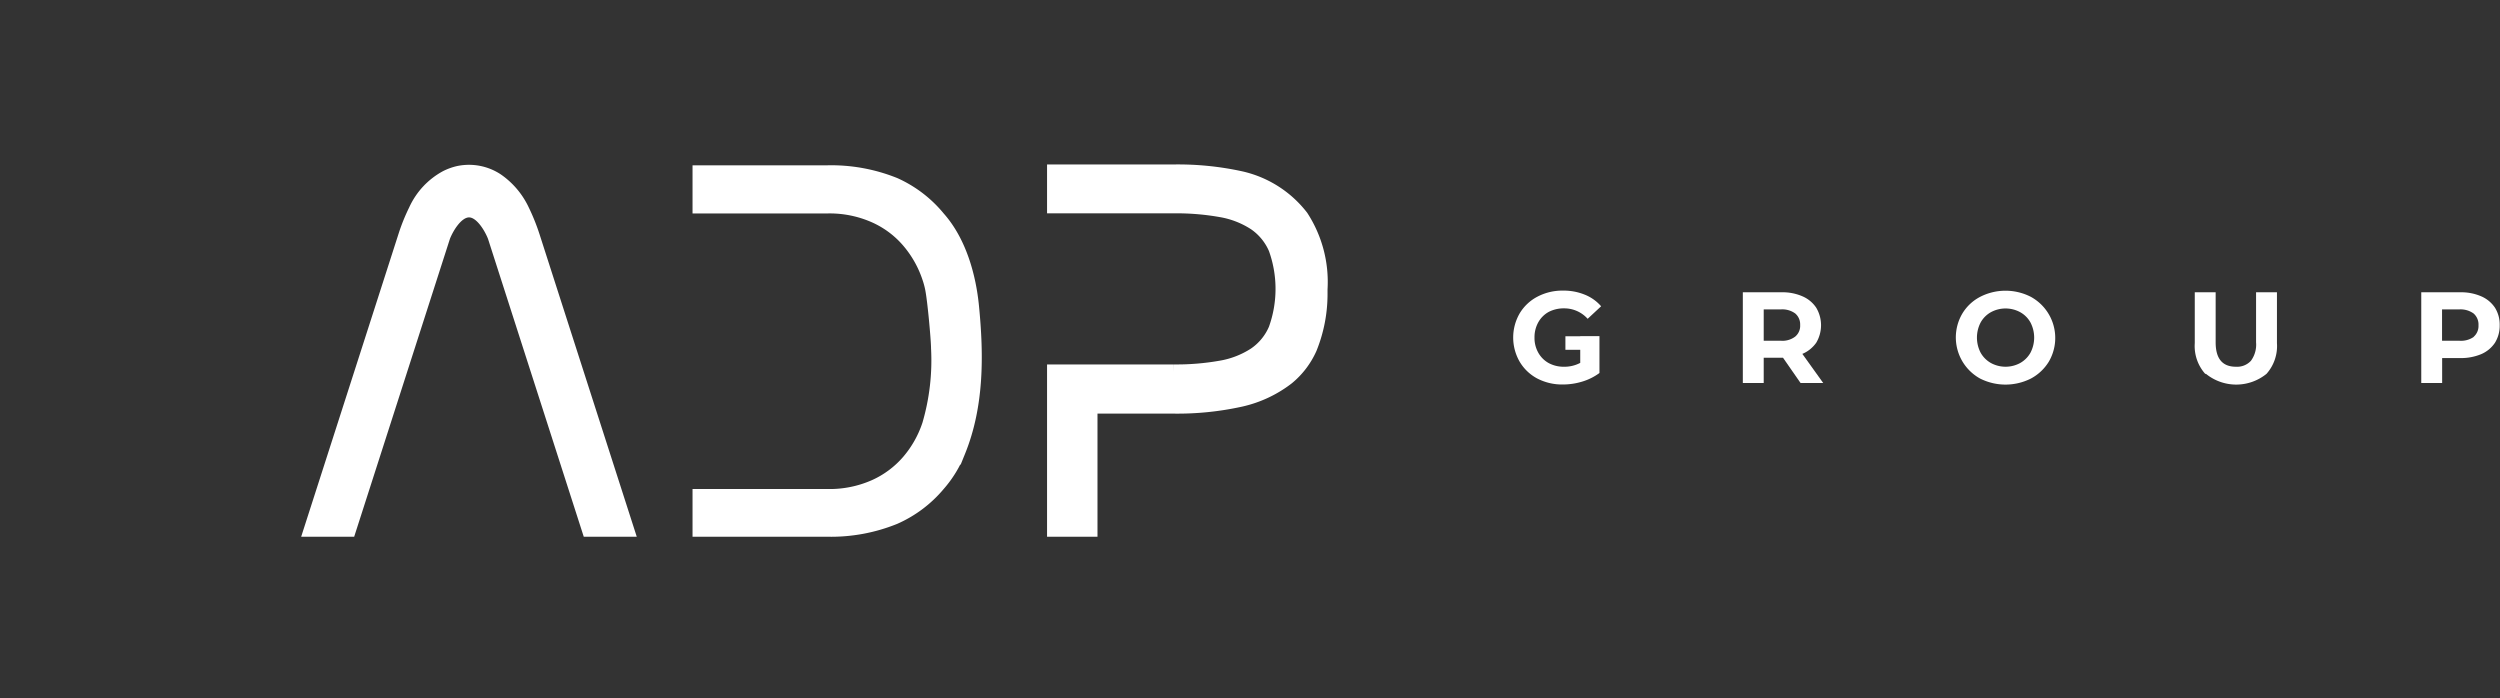 <svg xmlns="http://www.w3.org/2000/svg" xmlns:xlink="http://www.w3.org/1999/xlink" id="efb74c21-2dcd-4947-80bf-07d271822760" data-name="Calque 1" viewBox="0 0 239.41 66.89"><rect x="0" y="0" width="239.41" height="66.89" fill="#333333" stroke="none"/><defs><clipPath id="fbc7810e-867b-4e62-b2f0-45e761891e46" transform="translate(-377.38 -222.42)"><path d="M433.83,273.07l-9-28c-.17-.48-1.14-2.59-2.54-2.58s-2.37,2.1-2.54,2.58l-9,28h-3.5l9-28a17.79,17.79,0,0,1,1-2.48,6.68,6.68,0,0,1,2.91-3.12,5.1,5.1,0,0,1,1.13-.41,4.77,4.77,0,0,1,3.64.69,7.19,7.19,0,0,1,2.4,2.84,19.11,19.11,0,0,1,1,2.48l9,28Z" style="fill:#fff;stroke:#fff;stroke-width:1.5px"></path></clipPath><clipPath id="aca0891a-860f-4aca-b171-01f6c5e34fe7" transform="translate(-377.38 -222.42)"><path d="M444.45,273.07V270h12.19a10.74,10.74,0,0,0,4.51-.9,9.35,9.35,0,0,0,3.29-2.44,10.46,10.46,0,0,0,2-3.56,22,22,0,0,0,.85-7.35c0-.74-.34-4.65-.59-5.81a8.23,8.23,0,0,0-.26-.94,10.51,10.51,0,0,0-2-3.55,9.23,9.23,0,0,0-3.29-2.44,10.74,10.74,0,0,0-4.51-.9H444.45V239h12.19a16.12,16.12,0,0,1,6.39,1.17,11.46,11.46,0,0,1,4.16,3.19c2,2.25,2.92,5.55,3.2,8.48.45,4.62.48,9.39-1.29,13.76a10.59,10.59,0,0,1-1.91,3.15A11.46,11.46,0,0,1,463,271.9a16.12,16.12,0,0,1-6.39,1.17Z" style="fill:#fff;stroke:#fff;stroke-width:1.5px"></path></clipPath><clipPath id="b12c82b7-fe8f-4bc1-bedd-178dc85c8a65" transform="translate(-377.38 -222.42)"><path d="M503.76,250.11c0,.16,0,.33,0,.5a13.73,13.73,0,0,1-1,5.12,7.67,7.67,0,0,1-2.15,2.82,11.34,11.34,0,0,1-4.45,2.08,28,28,0,0,1-6.38.65h-8.05v11.79H478.4v-15h11.4a24.4,24.4,0,0,0,4.51-.37,8.68,8.68,0,0,0,3.29-1.28,5.61,5.61,0,0,0,2-2.44,11.5,11.5,0,0,0,0-7.79,5.66,5.66,0,0,0-2-2.44,8.68,8.68,0,0,0-3.29-1.28,24.4,24.4,0,0,0-4.51-.37H478.4v-3.18h11.4a28,28,0,0,1,6.38.64,10.09,10.09,0,0,1,5.77,3.67A11.36,11.36,0,0,1,503.76,250.11Z" style="fill:#fff;stroke:#fff;stroke-width:1.5px"></path></clipPath></defs><path d="M433.83,273.07l-9-28c-.17-.48-1.14-2.59-2.54-2.58s-2.37,2.1-2.54,2.58l-9,28h-3.5l9-28a17.79,17.79,0,0,1,1-2.48,6.68,6.68,0,0,1,2.91-3.12,5.1,5.1,0,0,1,1.13-.41,4.77,4.77,0,0,1,3.64.69,7.19,7.19,0,0,1,2.4,2.84,19.11,19.11,0,0,1,1,2.48l9,28Z" transform="translate(-377.38 -222.42)" style="fill:#fff"></path><g style="clip-path:url(#fbc7810e-867b-4e62-b2f0-45e761891e46)"><rect x="0.75" y="0.75" width="146.7" height="65.39" style="fill:#fff;stroke:#fff;stroke-width:1.5px"></rect></g><path d="M433.83,273.07l-9-28c-.17-.48-1.14-2.59-2.54-2.58s-2.37,2.1-2.54,2.58l-9,28h-3.5l9-28a17.79,17.79,0,0,1,1-2.48,6.68,6.68,0,0,1,2.91-3.12,5.1,5.1,0,0,1,1.13-.41,4.77,4.77,0,0,1,3.64.69,7.19,7.19,0,0,1,2.4,2.84,19.11,19.11,0,0,1,1,2.48l9,28Z" transform="translate(-377.38 -222.42)" style="fill:none;stroke:#fff;stroke-width:1.5px"></path><path d="M444.45,273.07V270h12.19a10.74,10.74,0,0,0,4.51-.9,9.35,9.35,0,0,0,3.29-2.44,10.46,10.46,0,0,0,2-3.56,22,22,0,0,0,.85-7.35c0-.74-.34-4.65-.59-5.81a8.23,8.23,0,0,0-.26-.94,10.51,10.51,0,0,0-2-3.55,9.23,9.23,0,0,0-3.29-2.44,10.74,10.74,0,0,0-4.51-.9H444.45V239h12.19a16.12,16.12,0,0,1,6.39,1.17,11.46,11.46,0,0,1,4.16,3.19c2,2.25,2.92,5.55,3.2,8.48.45,4.62.48,9.39-1.29,13.76a10.59,10.59,0,0,1-1.91,3.15A11.46,11.46,0,0,1,463,271.9a16.12,16.12,0,0,1-6.39,1.17Z" transform="translate(-377.38 -222.42)" style="fill:#fff"></path><g style="clip-path:url(#aca0891a-860f-4aca-b171-01f6c5e34fe7)"><rect x="0.75" y="0.75" width="146.7" height="65.39" style="fill:#fff;stroke:#fff;stroke-width:1.5px"></rect></g><path d="M444.45,273.07V270h12.19a10.74,10.74,0,0,0,4.51-.9,9.35,9.35,0,0,0,3.29-2.44,10.46,10.46,0,0,0,2-3.56,22,22,0,0,0,.85-7.35c0-.74-.34-4.65-.59-5.81a8.23,8.23,0,0,0-.26-.94,10.51,10.51,0,0,0-2-3.55,9.23,9.23,0,0,0-3.29-2.44,10.74,10.74,0,0,0-4.51-.9H444.45V239h12.19a16.12,16.12,0,0,1,6.39,1.17,11.46,11.46,0,0,1,4.16,3.19c2,2.25,2.92,5.55,3.2,8.48.45,4.62.48,9.39-1.29,13.76a10.59,10.59,0,0,1-1.91,3.15A11.46,11.46,0,0,1,463,271.9a16.12,16.12,0,0,1-6.39,1.17Z" transform="translate(-377.38 -222.42)" style="fill:none;stroke:#fff;stroke-width:1.5px"></path><path d="M503.76,250.11c0,.16,0,.33,0,.5a13.73,13.73,0,0,1-1,5.12,7.67,7.67,0,0,1-2.15,2.82,11.34,11.34,0,0,1-4.45,2.08,28,28,0,0,1-6.38.65h-8.05v11.79H478.4v-15h11.4a24.4,24.4,0,0,0,4.51-.37,8.68,8.68,0,0,0,3.29-1.28,5.61,5.61,0,0,0,2-2.44,11.5,11.5,0,0,0,0-7.79,5.66,5.66,0,0,0-2-2.44,8.68,8.68,0,0,0-3.29-1.28,24.4,24.4,0,0,0-4.51-.37H478.4v-3.18h11.4a28,28,0,0,1,6.38.64,10.09,10.09,0,0,1,5.77,3.67A11.36,11.36,0,0,1,503.76,250.11Z" transform="translate(-377.38 -222.42)" style="fill:#fff"></path><g style="clip-path:url(#b12c82b7-fe8f-4bc1-bedd-178dc85c8a65)"><rect x="0.75" y="0.75" width="146.7" height="65.39" style="fill:#fff;stroke:#fff;stroke-width:1.5px"></rect></g><path d="M503.76,250.11c0,.16,0,.33,0,.5a13.73,13.73,0,0,1-1,5.12,7.67,7.67,0,0,1-2.15,2.82,11.34,11.34,0,0,1-4.45,2.08,28,28,0,0,1-6.38.65h-8.05v11.79H478.4v-15h11.4a24.4,24.4,0,0,0,4.51-.37,8.68,8.68,0,0,0,3.29-1.28,5.61,5.61,0,0,0,2-2.44,11.5,11.5,0,0,0,0-7.79,5.66,5.66,0,0,0-2-2.44,8.68,8.68,0,0,0-3.29-1.28,24.4,24.4,0,0,0-4.51-.37H478.4v-3.18h11.4a28,28,0,0,1,6.38.64,10.09,10.09,0,0,1,5.77,3.67A11.36,11.36,0,0,1,503.76,250.11Z" transform="translate(-377.38 -222.42)" style="fill:none;stroke:#fff;stroke-width:1.5px"></path><path d="M549.81,259.1l-1.68-2.42h-1.85v2.42h-2v-8.69H548a4.76,4.76,0,0,1,2,.39,3,3,0,0,1,1.31,1.09,3.28,3.28,0,0,1,0,3.35,3.09,3.09,0,0,1-1.33,1.07l2,2.79Zm-.51-6.66a2.1,2.1,0,0,0-1.38-.39h-1.64v3h1.64a2,2,0,0,0,1.38-.4,1.34,1.34,0,0,0,.47-1.11A1.37,1.37,0,0,0,549.3,252.44Z" transform="translate(-377.38 -222.42)" style="fill:#fff"></path><path d="M567,258.67a4.5,4.5,0,0,1-1.7-6.22,4.3,4.3,0,0,1,1.7-1.6,5.32,5.32,0,0,1,4.87,0,4.49,4.49,0,0,1,1.71,6.21,4.49,4.49,0,0,1-1.71,1.61,5.4,5.4,0,0,1-4.87,0Zm3.83-1.48a2.59,2.59,0,0,0,1-1,3.14,3.14,0,0,0,0-2.88,2.52,2.52,0,0,0-1-1,2.94,2.94,0,0,0-2.78,0,2.52,2.52,0,0,0-1,1,3.14,3.14,0,0,0,0,2.88,2.59,2.59,0,0,0,1,1,2.94,2.94,0,0,0,2.78,0Z" transform="translate(-377.38 -222.42)" style="fill:#fff"></path><path d="M588.56,258.22a4,4,0,0,1-1-2.94v-4.87h2v4.79c0,1.56.64,2.34,1.94,2.34a1.8,1.8,0,0,0,1.44-.57,2.62,2.62,0,0,0,.49-1.77v-4.79h2v4.87a4,4,0,0,1-1,2.94,4.6,4.6,0,0,1-5.8,0Z" transform="translate(-377.38 -222.42)" style="fill:#fff"></path><path d="M615,250.8a3,3,0,0,1,1.31,1.09,3.06,3.06,0,0,1,.45,1.68,3.09,3.09,0,0,1-.45,1.67,3,3,0,0,1-1.31,1.09,5,5,0,0,1-2,.38h-1.75v2.39h-2v-8.69H613A4.81,4.81,0,0,1,615,250.8Zm-.74,3.88a1.37,1.37,0,0,0,.47-1.11,1.4,1.4,0,0,0-.47-1.13,2.14,2.14,0,0,0-1.38-.39h-1.64v3h1.64A2.14,2.14,0,0,0,614.28,254.68Z" transform="translate(-377.38 -222.42)" style="fill:#fff"></path><path d="M528.71,254.62h-1.42v1.3h1.42v1.25a3.21,3.21,0,0,1-1.56.37,3,3,0,0,1-1.46-.35,2.57,2.57,0,0,1-1-1,2.85,2.85,0,0,1-.36-1.44,2.93,2.93,0,0,1,.36-1.46,2.55,2.55,0,0,1,1-1,3.11,3.11,0,0,1,1.48-.34,3,3,0,0,1,2.25,1l1.29-1.2a4.08,4.08,0,0,0-1.56-1.11,5.35,5.35,0,0,0-2.08-.39,5.13,5.13,0,0,0-2.46.58,4.3,4.3,0,0,0-1.7,1.6,4.63,4.63,0,0,0,0,4.63,4.29,4.29,0,0,0,1.69,1.61,5.14,5.14,0,0,0,2.44.57,6.33,6.33,0,0,0,1.87-.28,5.37,5.37,0,0,0,1.64-.82v-3.53h-1.84Z" transform="translate(-377.38 -222.42)" style="fill:#fff"></path></svg>